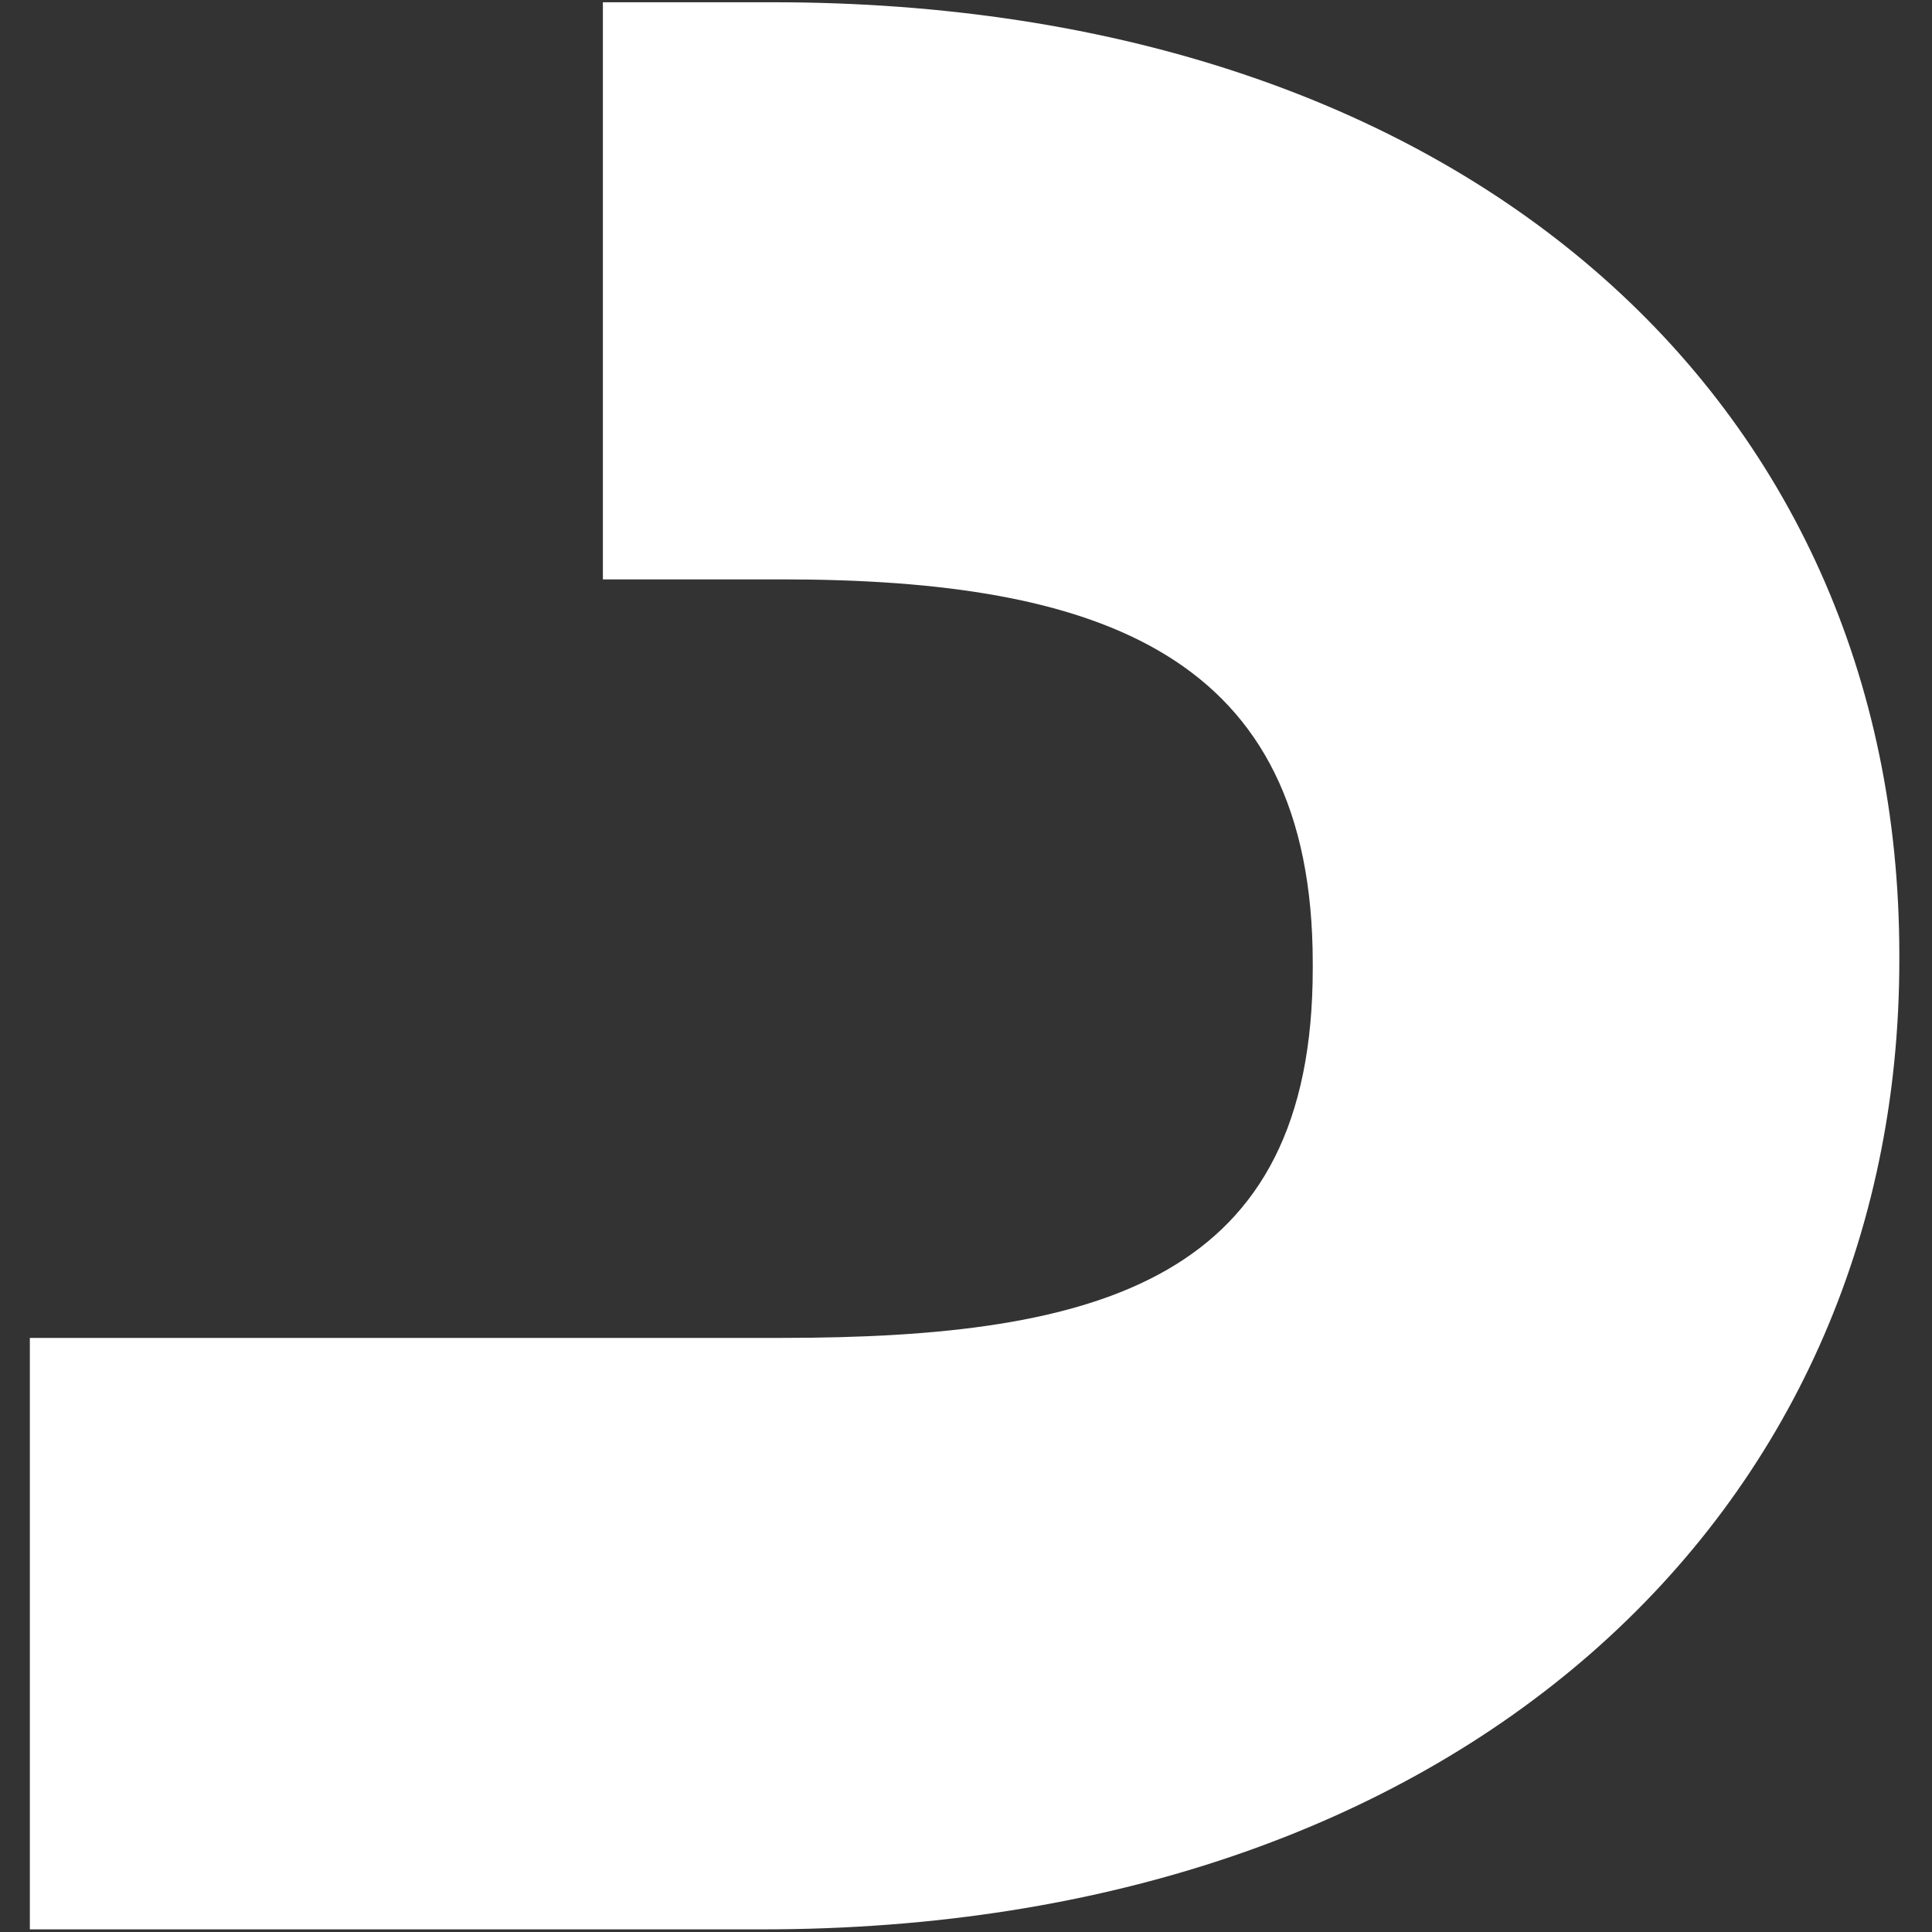 <svg width="336" height="336" viewBox="0 0 336 336" fill="none" xmlns="http://www.w3.org/2000/svg">
<rect x="0" y="0" width="336" height="336" fill="#333333" stroke="none"/>
<g clip-path="url(#clip0_85_1156)">
<path d="M134.465 0.393L104.852 0.393L104.852 100.76L135.903 100.76C191.441 100.76 228.304 113.868 228.304 167.489L228.304 168.447C228.304 222.547 191.441 232.679 135.903 232.679L104.852 232.679L98.075 232.679L5.191 232.679L5.191 335.543L132.552 335.543C253.212 335.543 330.317 263.727 330.317 167.009L330.317 166.051C330.314 69.34 254.161 0.393 134.465 0.393Z" fill="url(#paint0_linear_85_1156)"/>
</g>
<defs>
<linearGradient id="paint0_linear_85_1156" x1="5.191" y1="167.968" x2="330.317" y2="167.968" gradientUnits="userSpaceOnUse">
<stop offset="1" stop-color="white"/>
<stop stop-color="white" stop-opacity="0.471"/>
</linearGradient>
<clipPath id="clip0_85_1156">
<rect width="335.15" height="335.15" fill="white" transform="translate(0.178 0.393)"/>
</clipPath>
</defs>
</svg>

